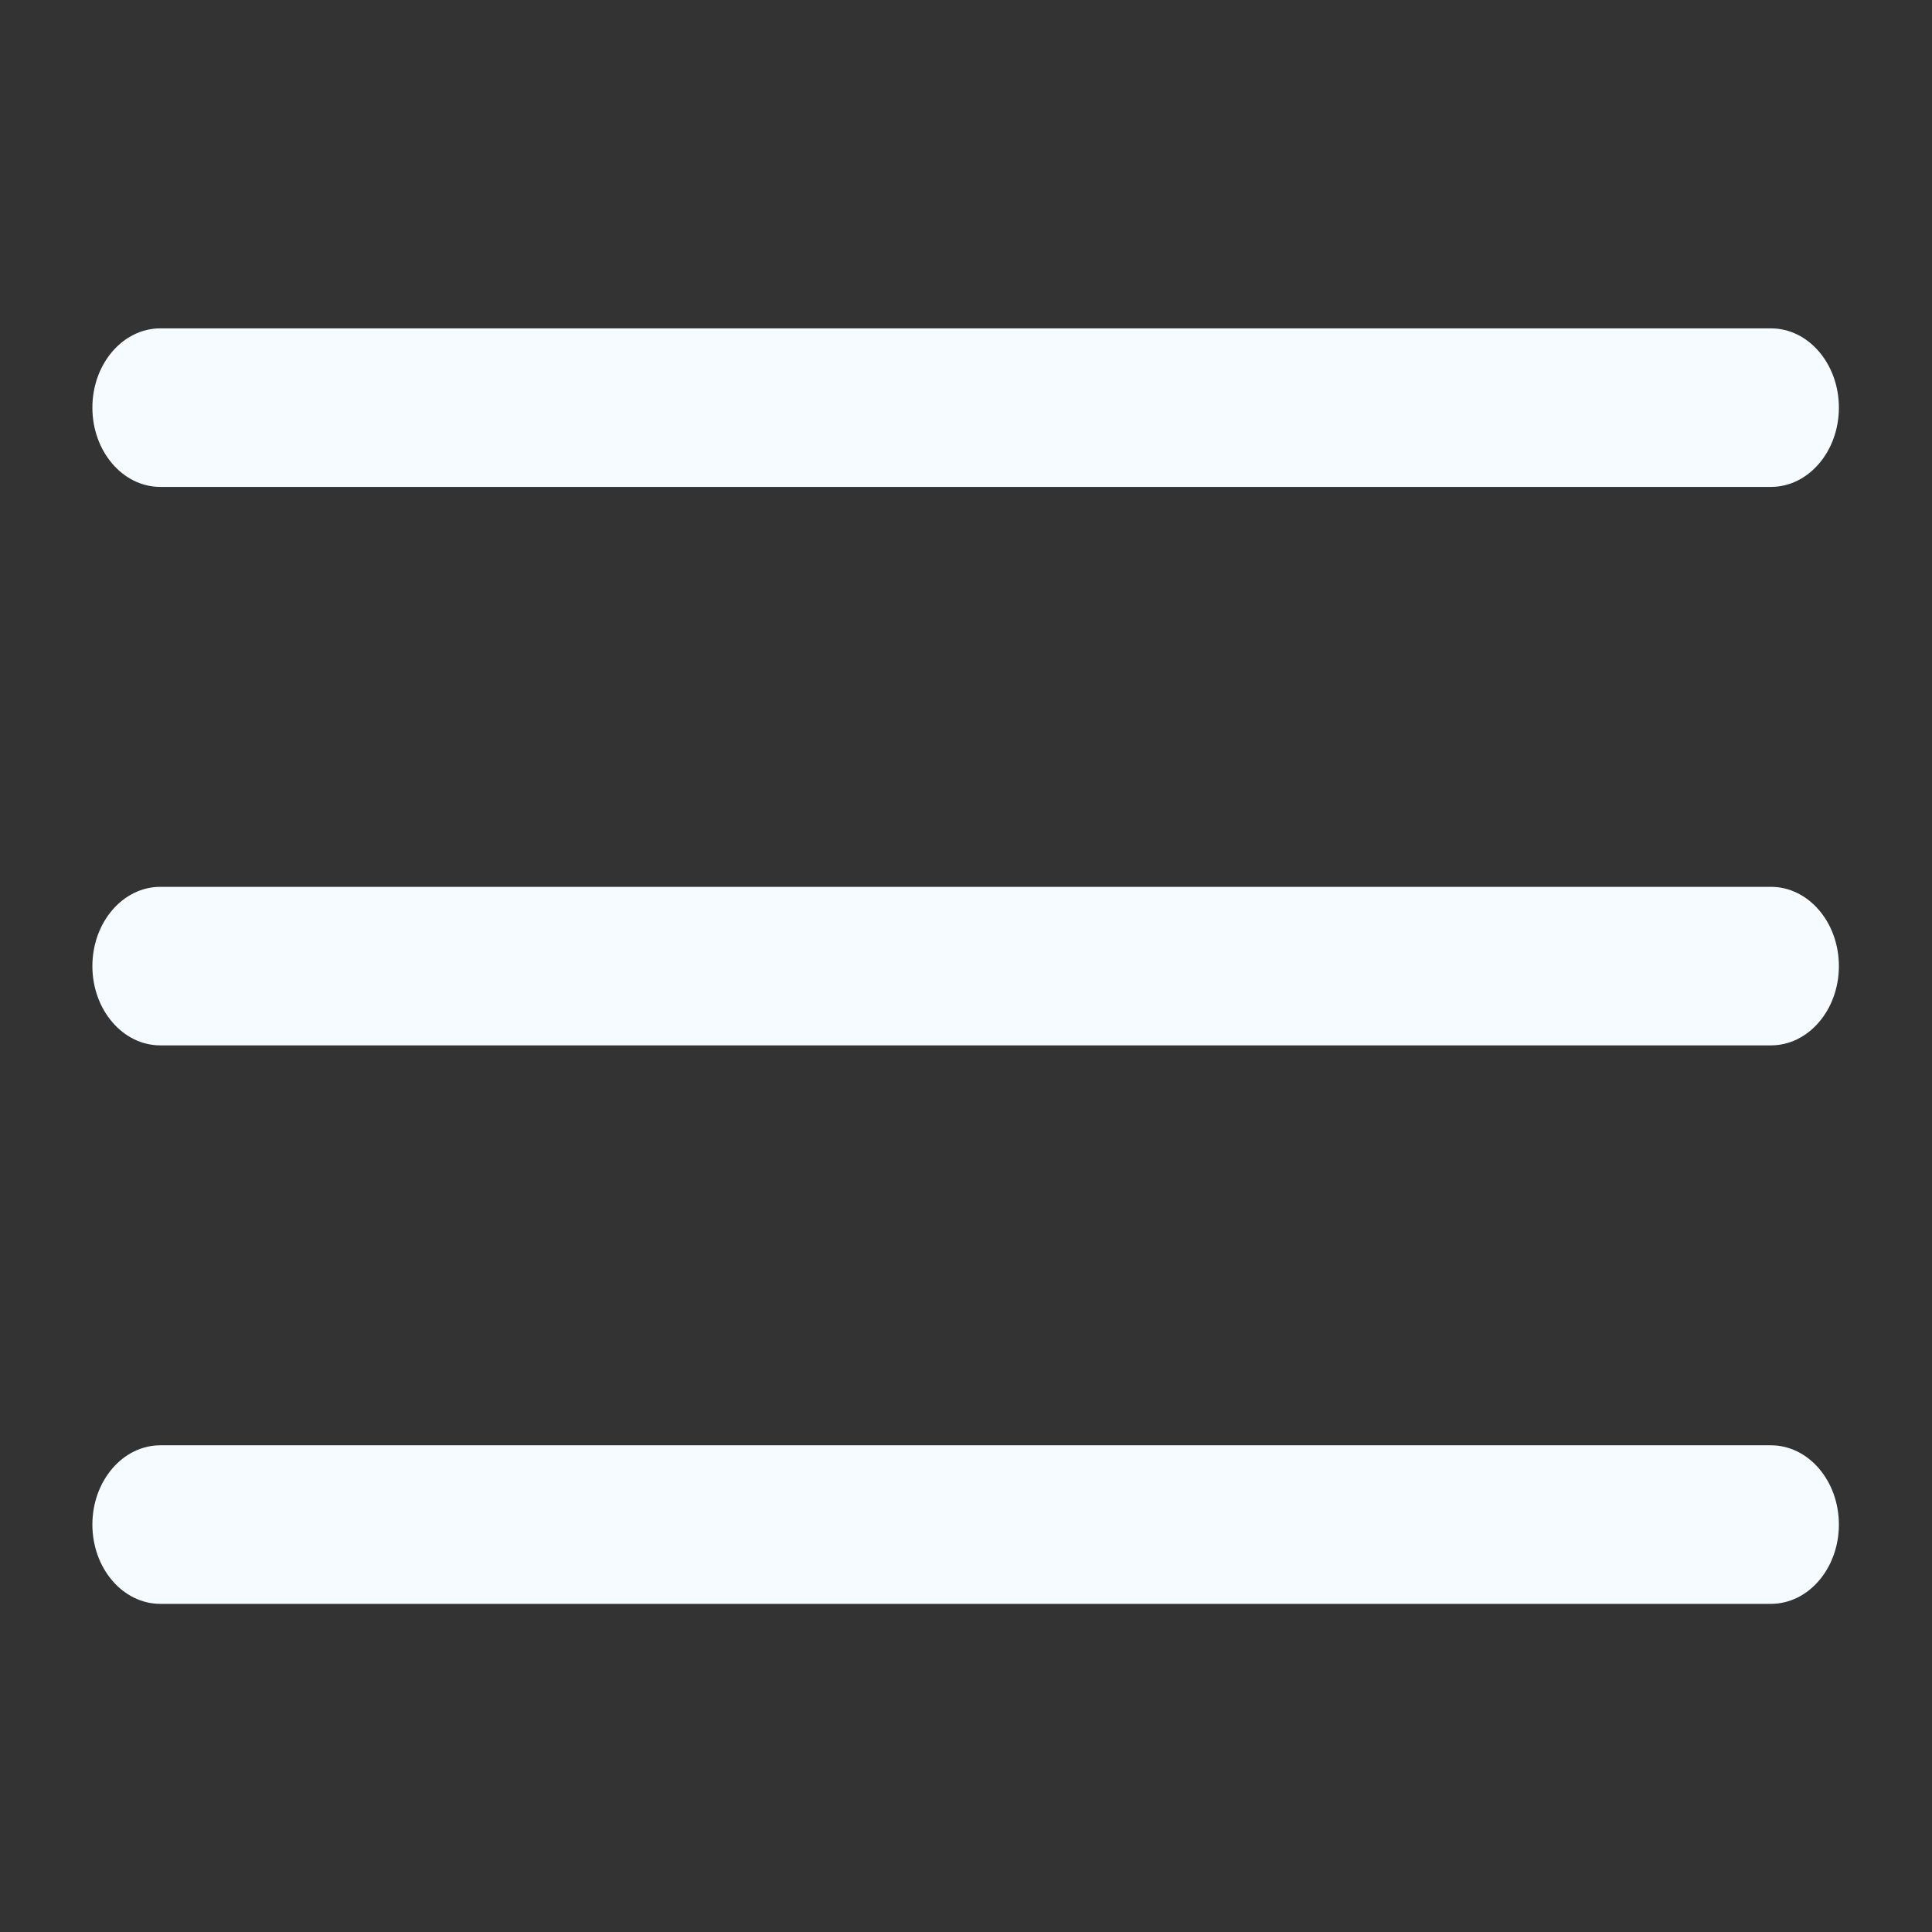 <?xml version="1.0" encoding="UTF-8" standalone="no"?>
<!DOCTYPE svg PUBLIC "-//W3C//DTD SVG 1.1//EN" "http://www.w3.org/Graphics/SVG/1.1/DTD/svg11.dtd">
<svg width="100%" height="100%" viewBox="0 0 512 512" version="1.1" xmlns="http://www.w3.org/2000/svg" xmlns:xlink="http://www.w3.org/1999/xlink" xml:space="preserve" xmlns:serif="http://www.serif.com/" style="fill-rule:evenodd;clip-rule:evenodd;stroke-linejoin:round;stroke-miterlimit:2;">
    <rect x="0" y="0" width="512" height="512" fill="#333333" stroke="none"/>
    <g transform="matrix(1.064,0,0,1.167,-21.268,153.333)">
        <path d="M478,88C478,78.066 470.422,70 461.089,70L59.911,70C50.578,70 43,78.066 43,88C43,97.934 50.578,106 59.911,106L461.089,106C470.422,106 478,97.934 478,88Z" style="fill:rgb(246,251,255);"/>
    </g>
    <g transform="matrix(1.064,0,0,1.167,-21.268,5.333)">
        <path d="M478,88C478,78.066 470.422,70 461.089,70L59.911,70C50.578,70 43,78.066 43,88C43,97.934 50.578,106 59.911,106L461.089,106C470.422,106 478,97.934 478,88Z" style="fill:rgb(246,251,255);"/>
    </g>
    <g transform="matrix(1.064,0,0,1.167,-21.268,301.333)">
        <path d="M478,88C478,78.066 470.422,70 461.089,70L59.911,70C50.578,70 43,78.066 43,88C43,97.934 50.578,106 59.911,106L461.089,106C470.422,106 478,97.934 478,88Z" style="fill:rgb(246,251,255);"/>
    </g>
</svg>
